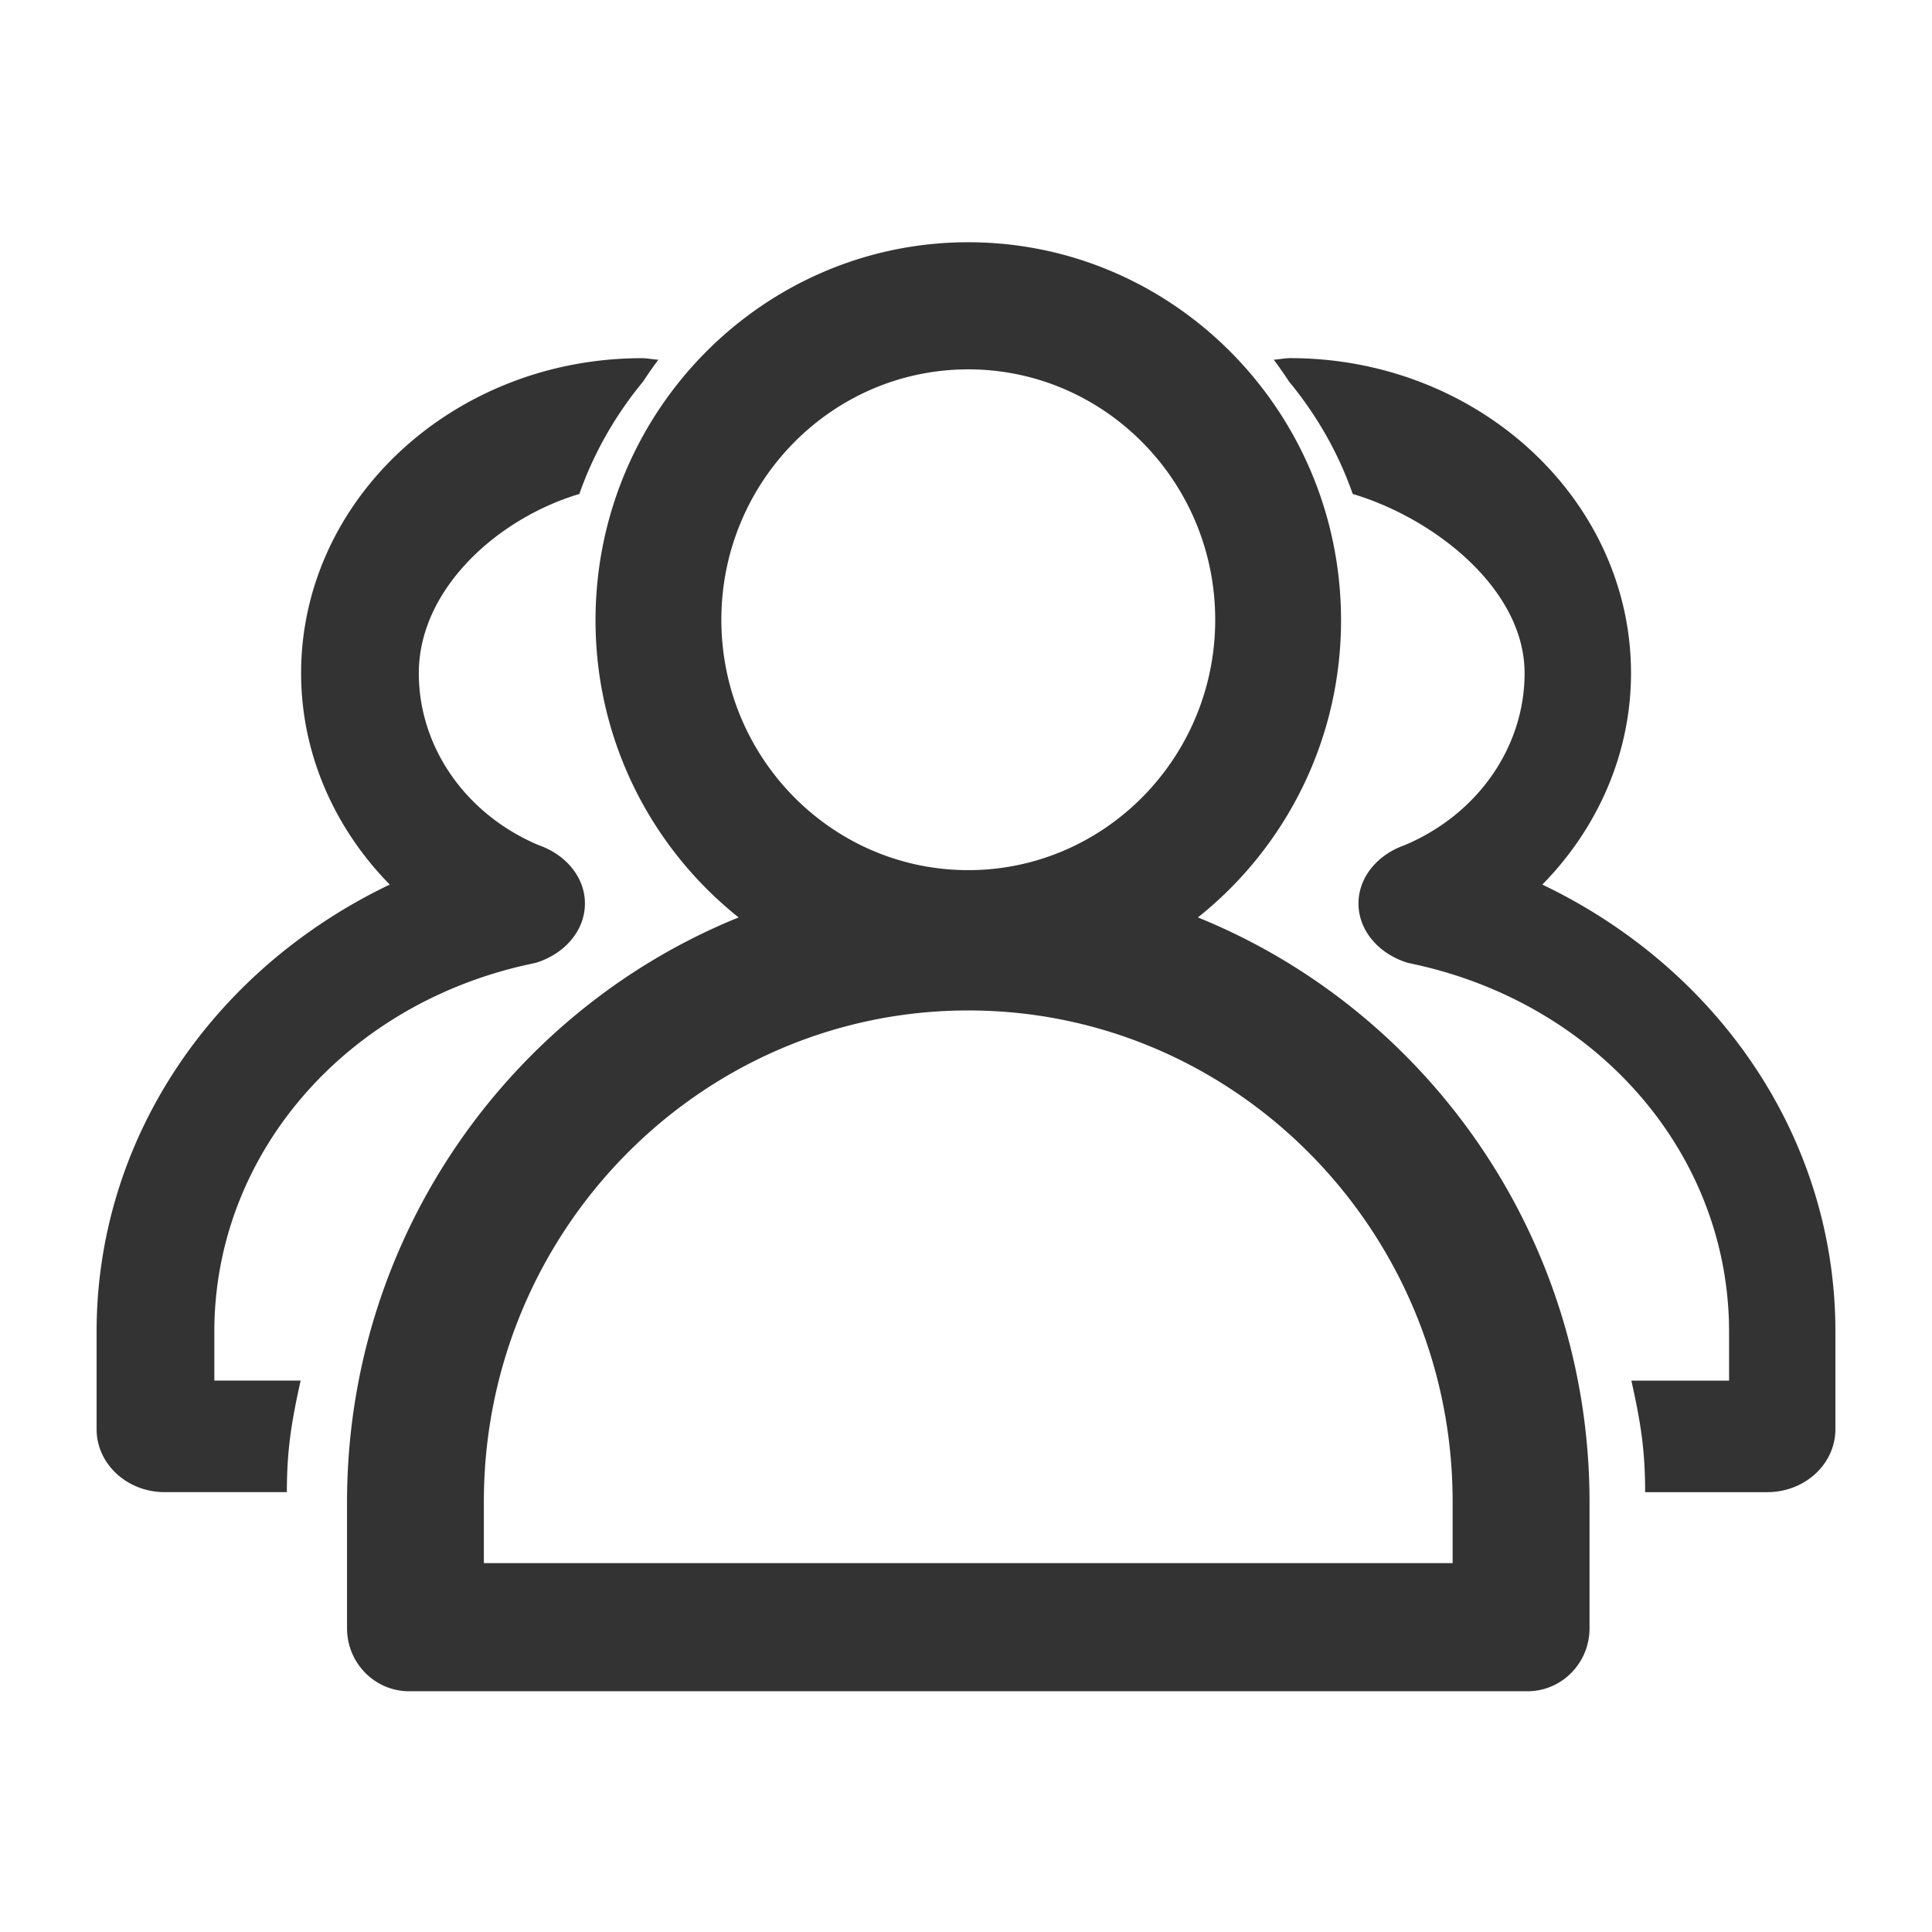 <?xml version="1.0" standalone="no"?><!DOCTYPE svg PUBLIC "-//W3C//DTD SVG 1.1//EN" "http://www.w3.org/Graphics/SVG/1.1/DTD/svg11.dtd"><svg t="1718326901057" class="icon" viewBox="0 0 1024 1024" version="1.1" xmlns="http://www.w3.org/2000/svg" p-id="6568" xmlns:xlink="http://www.w3.org/1999/xlink" width="200" height="200"><path d="M634.917 486.253c46.096-36.71 75.862-93.594 75.862-157.5 0-110.47-88.618-200.353-197.576-200.353-108.947 0-197.563 89.883-197.563 200.353 0 63.905 29.766 120.789 75.85 157.5-121.458 49.23-207.556 169.526-207.556 309.983v66.762c0 18.466 14.737 33.402 32.917 33.402h592.717c18.194 0 32.917-14.936 32.917-33.402v-66.762c0-140.522-86.11-260.754-207.567-309.983h-0.001zM382.335 328.482c0-73.203 58.684-132.712 130.869-132.712s130.881 59.509 130.881 132.712c0 73.177-58.697 132.711-130.881 132.711s-130.869-59.508-130.869-132.711z m387.591 499.991H256.453v-32.548c0-143.56 115.183-260.367 256.787-260.367 141.542 0 256.686 116.807 256.686 260.367v32.548zM277.013 511.856l7.059-1.565c15.147-4.68 25.948-16.979 25.948-31.409 0-13.94-10.094-25.863-24.405-30.892-38.676-16.242-63.633-51.892-63.633-91.164 0-44.508 41.57-82.008 85.08-95.004 7.626-21.736 19.147-41.845 33.818-59.625a222.306 222.306 0 0 1 8.061-11.534c-2.92-0.142-5.696-0.816-8.705-0.816-99.586 0-180.642 74.897-180.642 166.98 0 42.271 17.422 81.89 46.983 112.021C112.533 513.875 51.2 603.94 51.2 705.822v51.66c0 18.467 16.163 33.387 36.118 33.387h64.727c0-22.874 2.534-37.55 7.291-59.121H113.6v-25.926c0.002-92.29 67.121-171.502 163.414-193.966z m540.462-43.008c29.574-30.13 46.996-69.763 46.996-112.022 0-92.082-81.032-167.004-180.643-167.004-3.008 0-5.799 0.685-8.718 0.815a212.073 212.073 0 0 1 8.062 11.535c14.685 17.78 26.205 37.888 33.792 59.625 43.511 12.996 91.099 50.496 91.099 95.004 0 39.284-24.997 74.947-63.635 91.176-14.31 5.017-24.404 16.94-24.404 30.88 0 14.431 10.827 26.728 25.947 31.409l7.047 1.564c96.333 22.488 163.425 101.678 163.425 193.991v25.927h-51.78c4.784 21.57 7.292 36.246 7.292 59.121h64.726c19.981 0 36.119-14.92 36.119-33.387v-51.66c0.063-101.884-61.268-191.949-155.325-236.974z" fill="#333333" p-id="6569"></path></svg>